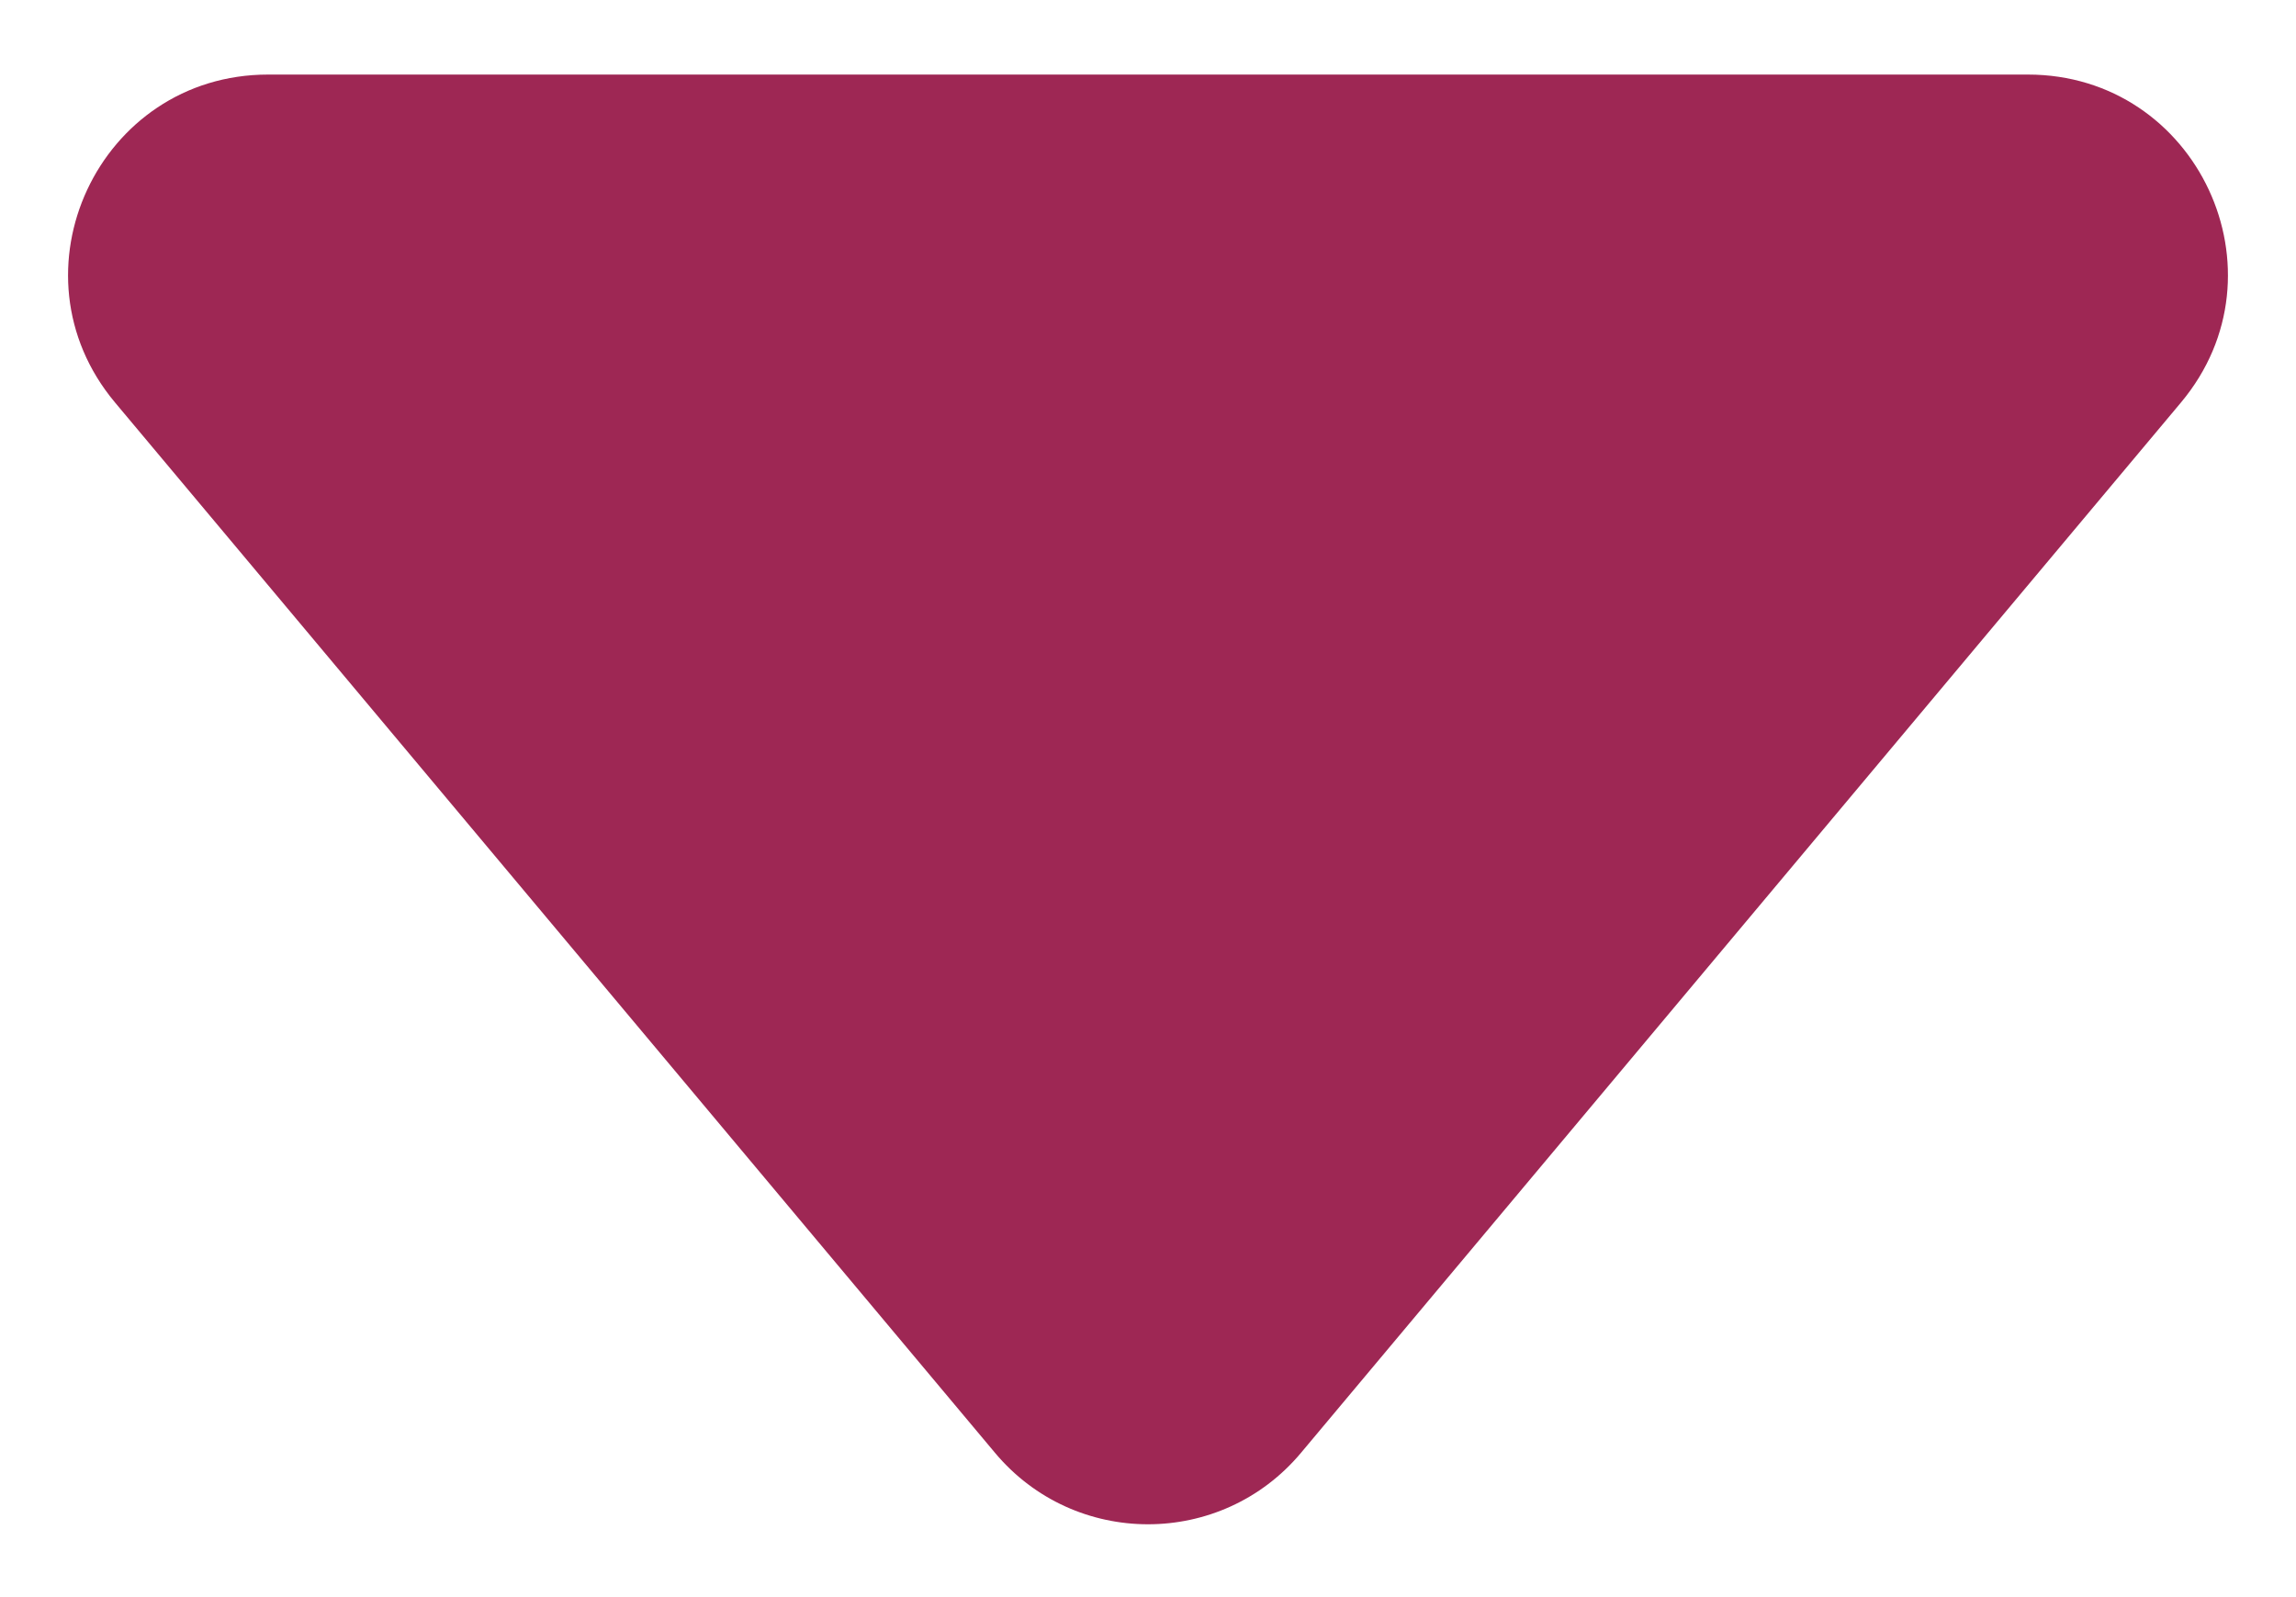 <svg width="23" height="16" viewBox="0 0 23 16" fill="none" xmlns="http://www.w3.org/2000/svg">
<path d="M13.033 14.554C12.234 15.509 10.766 15.509 9.967 14.554L1.152 4.032C0.062 2.73 0.988 0.747 2.686 0.747L20.314 0.747C22.012 0.747 22.938 2.73 21.848 4.032L13.033 14.554Z" fill="#9E2754"/>
</svg>

